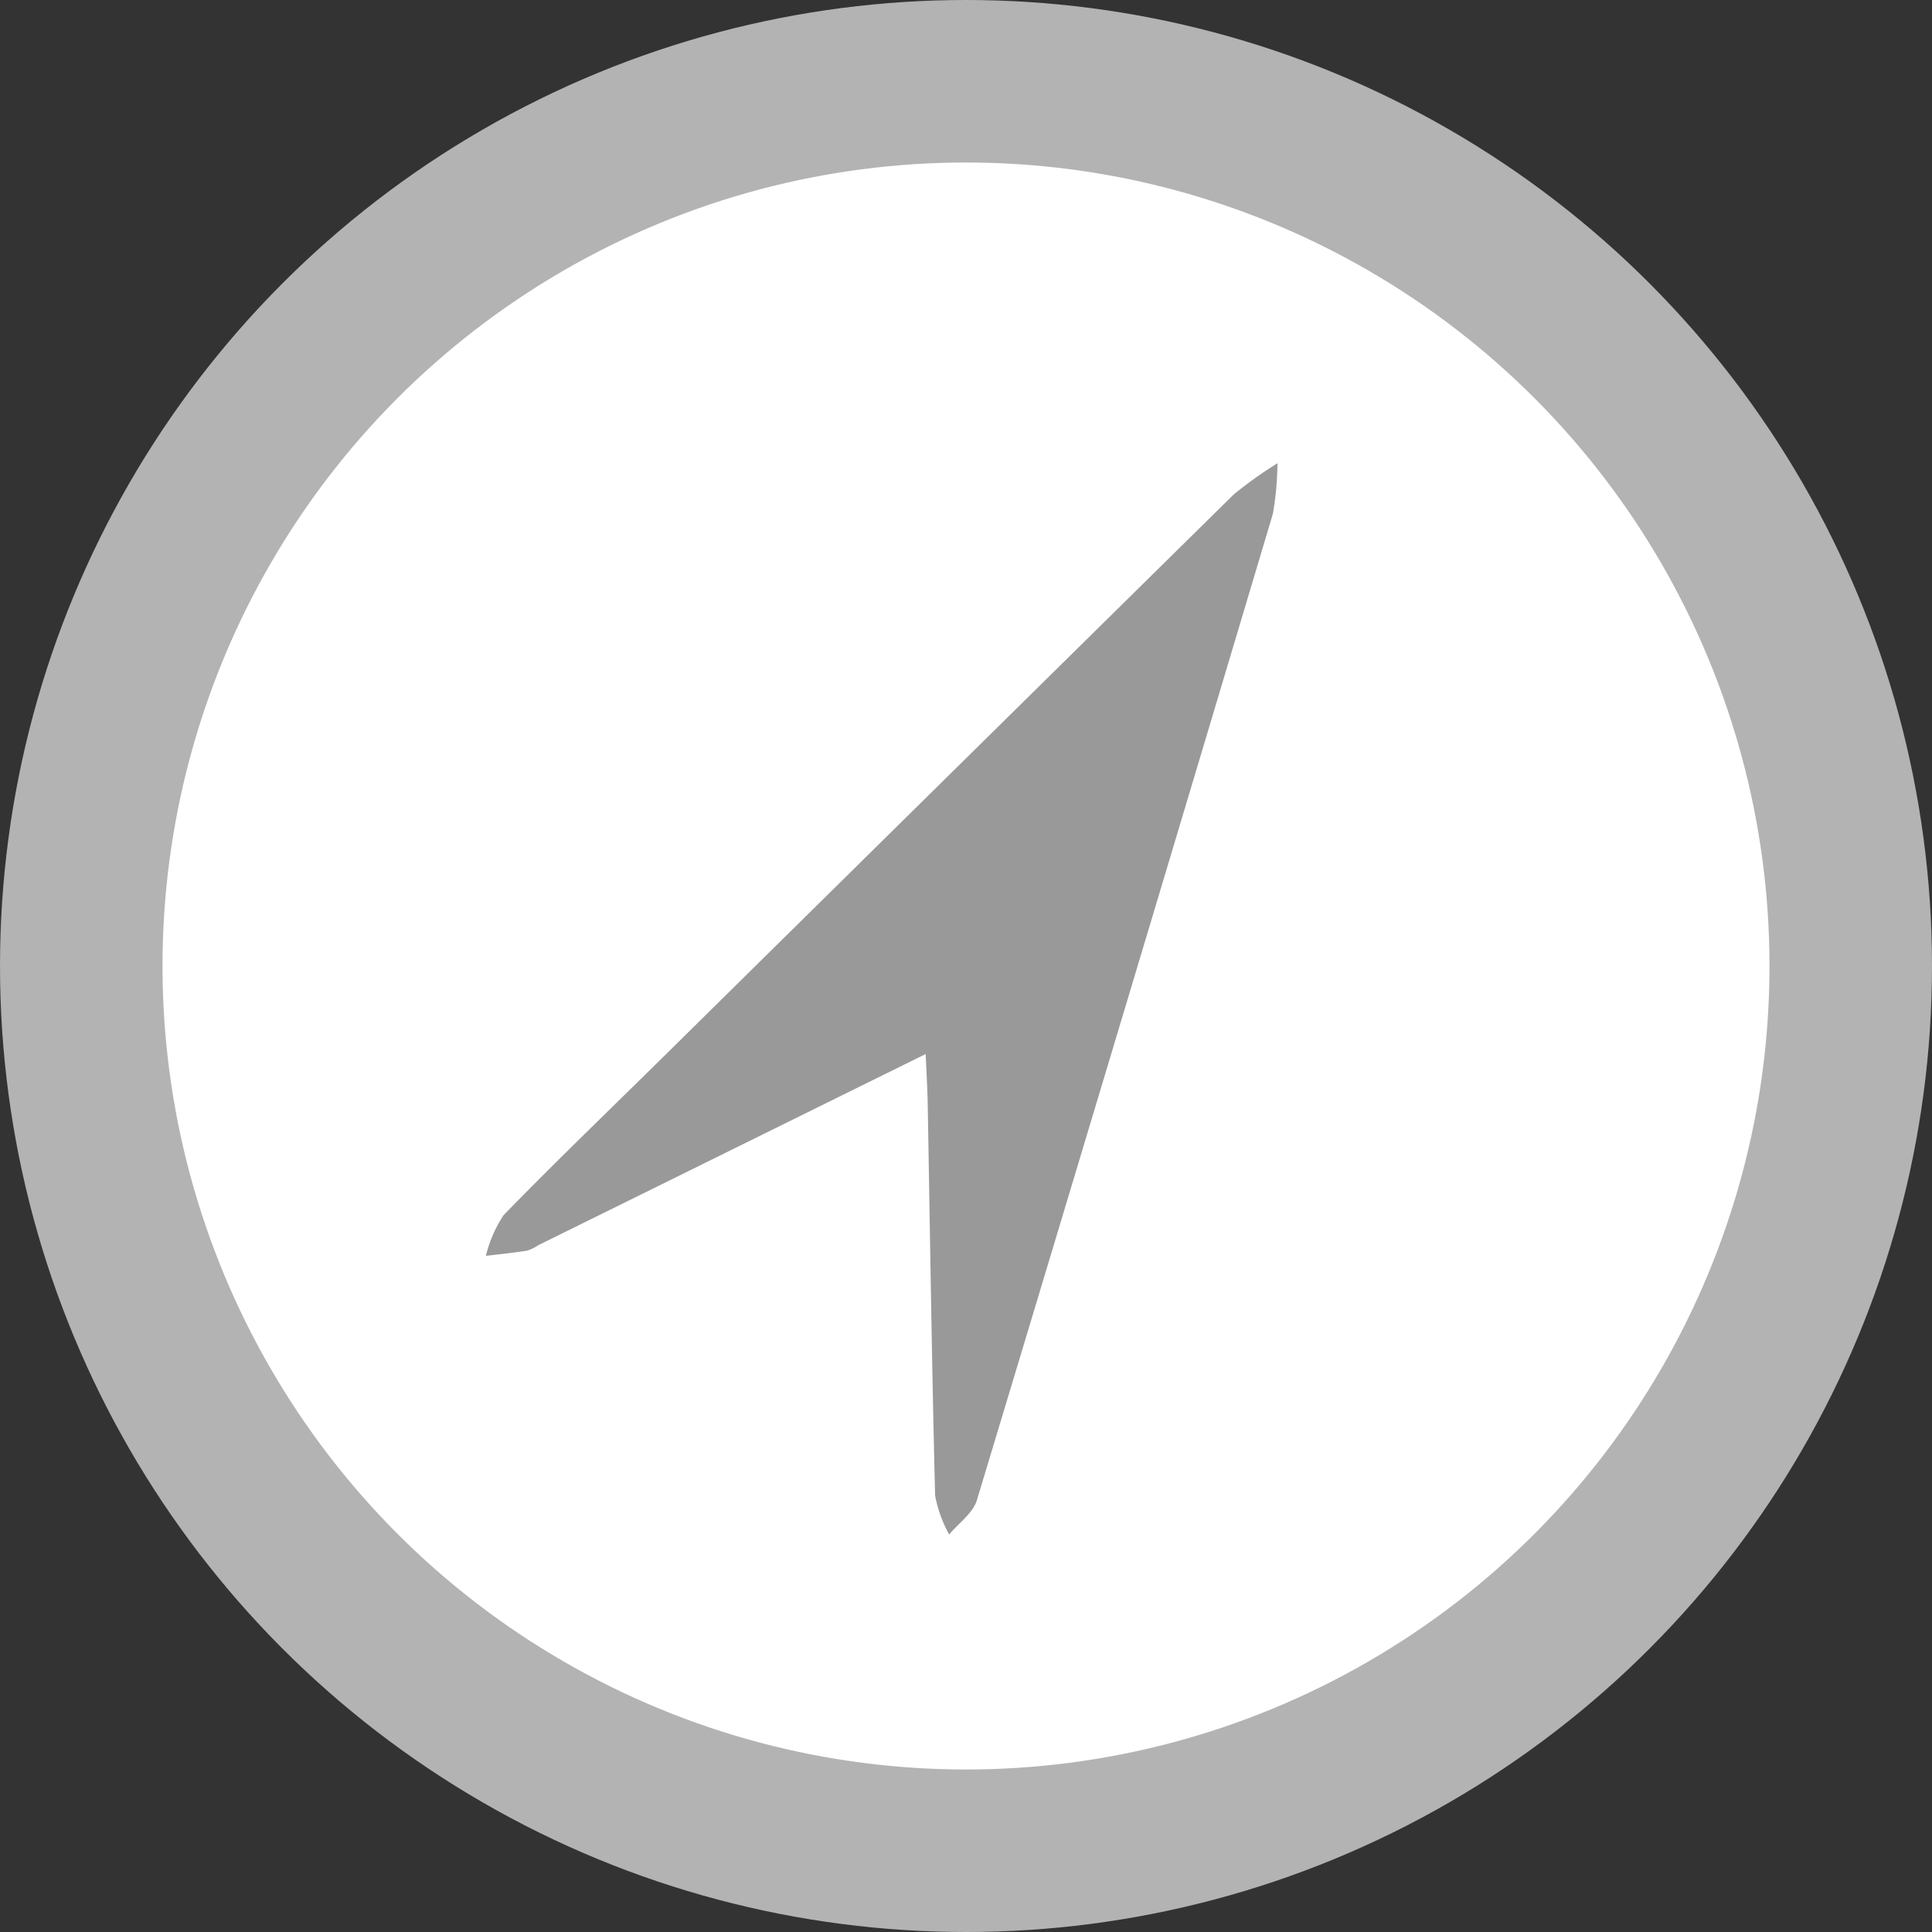 <svg xmlns="http://www.w3.org/2000/svg" viewBox="0 0 107 107"><rect x="0" y="0" width="107" height="107" fill="#333333" stroke="none"/><defs><style>.cls-1{fill:#fff;stroke:#b3b3b3;stroke-miterlimit:10;stroke-width:9px;}.cls-2{fill:#999;}</style></defs><g id="Layer_2" data-name="Layer 2"><g id="Layer_1-2" data-name="Layer 1"><circle class="cls-1" cx="53.5" cy="53.5" r="49"/><path class="cls-2" d="M51.266,58.375,29.811,68.964a2.37,2.37,0,0,1-.617.3c-.758.12-1.522.2-2.284.288a7.149,7.149,0,0,1,.981-2.254c2.971-3.05,6.043-6,9.074-8.991Q52.64,42.842,68.323,27.388a22.818,22.818,0,0,1,2.427-1.731,17.408,17.408,0,0,1-.252,2.792q-8.154,27.329-16.393,54.63c-.219.725-1.012,1.275-1.538,1.907a7.336,7.336,0,0,1-.778-2.156c-.181-7.237-.281-14.476-.41-21.714C51.364,60.3,51.313,59.482,51.266,58.375Z"/></g></g></svg>